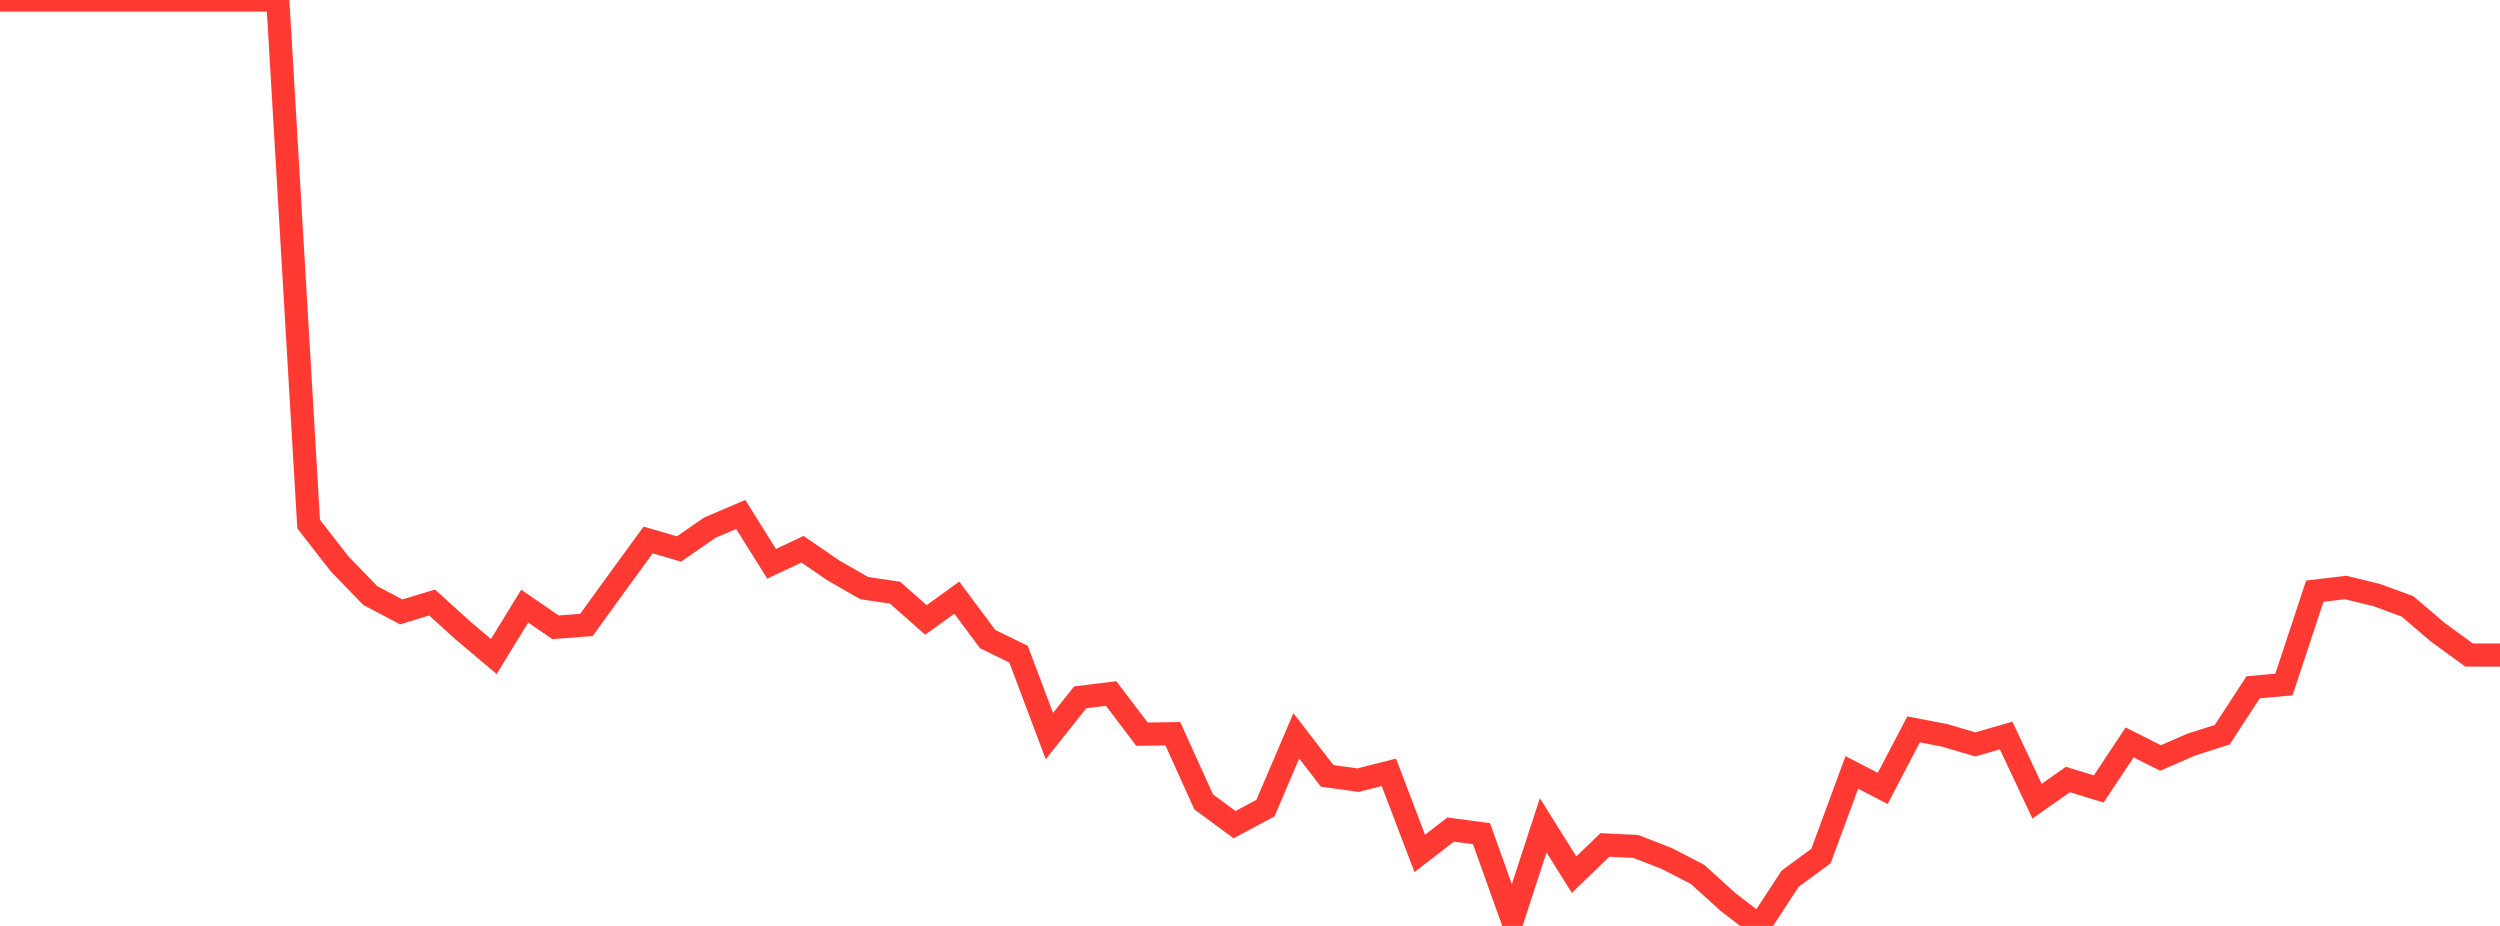 <?xml version="1.0" standalone="no"?>
<!DOCTYPE svg PUBLIC "-//W3C//DTD SVG 1.1//EN" "http://www.w3.org/Graphics/SVG/1.1/DTD/svg11.dtd">

<svg width="135" height="50" viewBox="0 0 135 50" preserveAspectRatio="none" 
  xmlns="http://www.w3.org/2000/svg"
  xmlns:xlink="http://www.w3.org/1999/xlink">


<polyline points="0.0, 0.0 1.667, 0.0 3.333, 0.0 5.0, 0.0 6.667, 0.0 8.333, 0.0 10.0, 0.0 11.667, 0.0 13.333, 0.0 15.0, 0.0 16.667, 28.301 18.333, 30.443 20.0, 32.164 21.667, 33.042 23.333, 32.536 25.0, 34.047 26.667, 35.452 28.333, 32.732 30.0, 33.874 31.667, 33.746 33.333, 31.445 35.0, 29.159 36.667, 29.645 38.333, 28.491 40.0, 27.782 41.667, 30.445 43.333, 29.658 45.0, 30.801 46.667, 31.757 48.333, 32.004 50.0, 33.477 51.667, 32.274 53.333, 34.511 55.0, 35.325 56.667, 39.749 58.333, 37.656 60.0, 37.449 61.667, 39.646 63.333, 39.621 65.0, 43.304 66.667, 44.53 68.333, 43.64 70.0, 39.737 71.667, 41.896 73.333, 42.129 75.0, 41.707 76.667, 46.084 78.333, 44.797 80.0, 45.019 81.667, 49.672 83.333, 44.568 85.0, 47.232 86.667, 45.625 88.333, 45.707 90.0, 46.356 91.667, 47.217 93.333, 48.726 95.0, 50.0 96.667, 47.451 98.333, 46.226 100.0, 41.711 101.667, 42.574 103.333, 39.388 105.0, 39.707 106.667, 40.197 108.333, 39.719 110.0, 43.264 111.667, 42.095 113.333, 42.603 115.0, 40.09 116.667, 40.931 118.333, 40.208 120.0, 39.675 121.667, 37.116 123.333, 36.963 125.0, 31.921 126.667, 31.726 128.333, 32.13 130.0, 32.742 131.667, 34.161 133.333, 35.373 135.0, 35.373" fill="none" stroke="#ff3a33" stroke-width="1.25"/>

</svg>